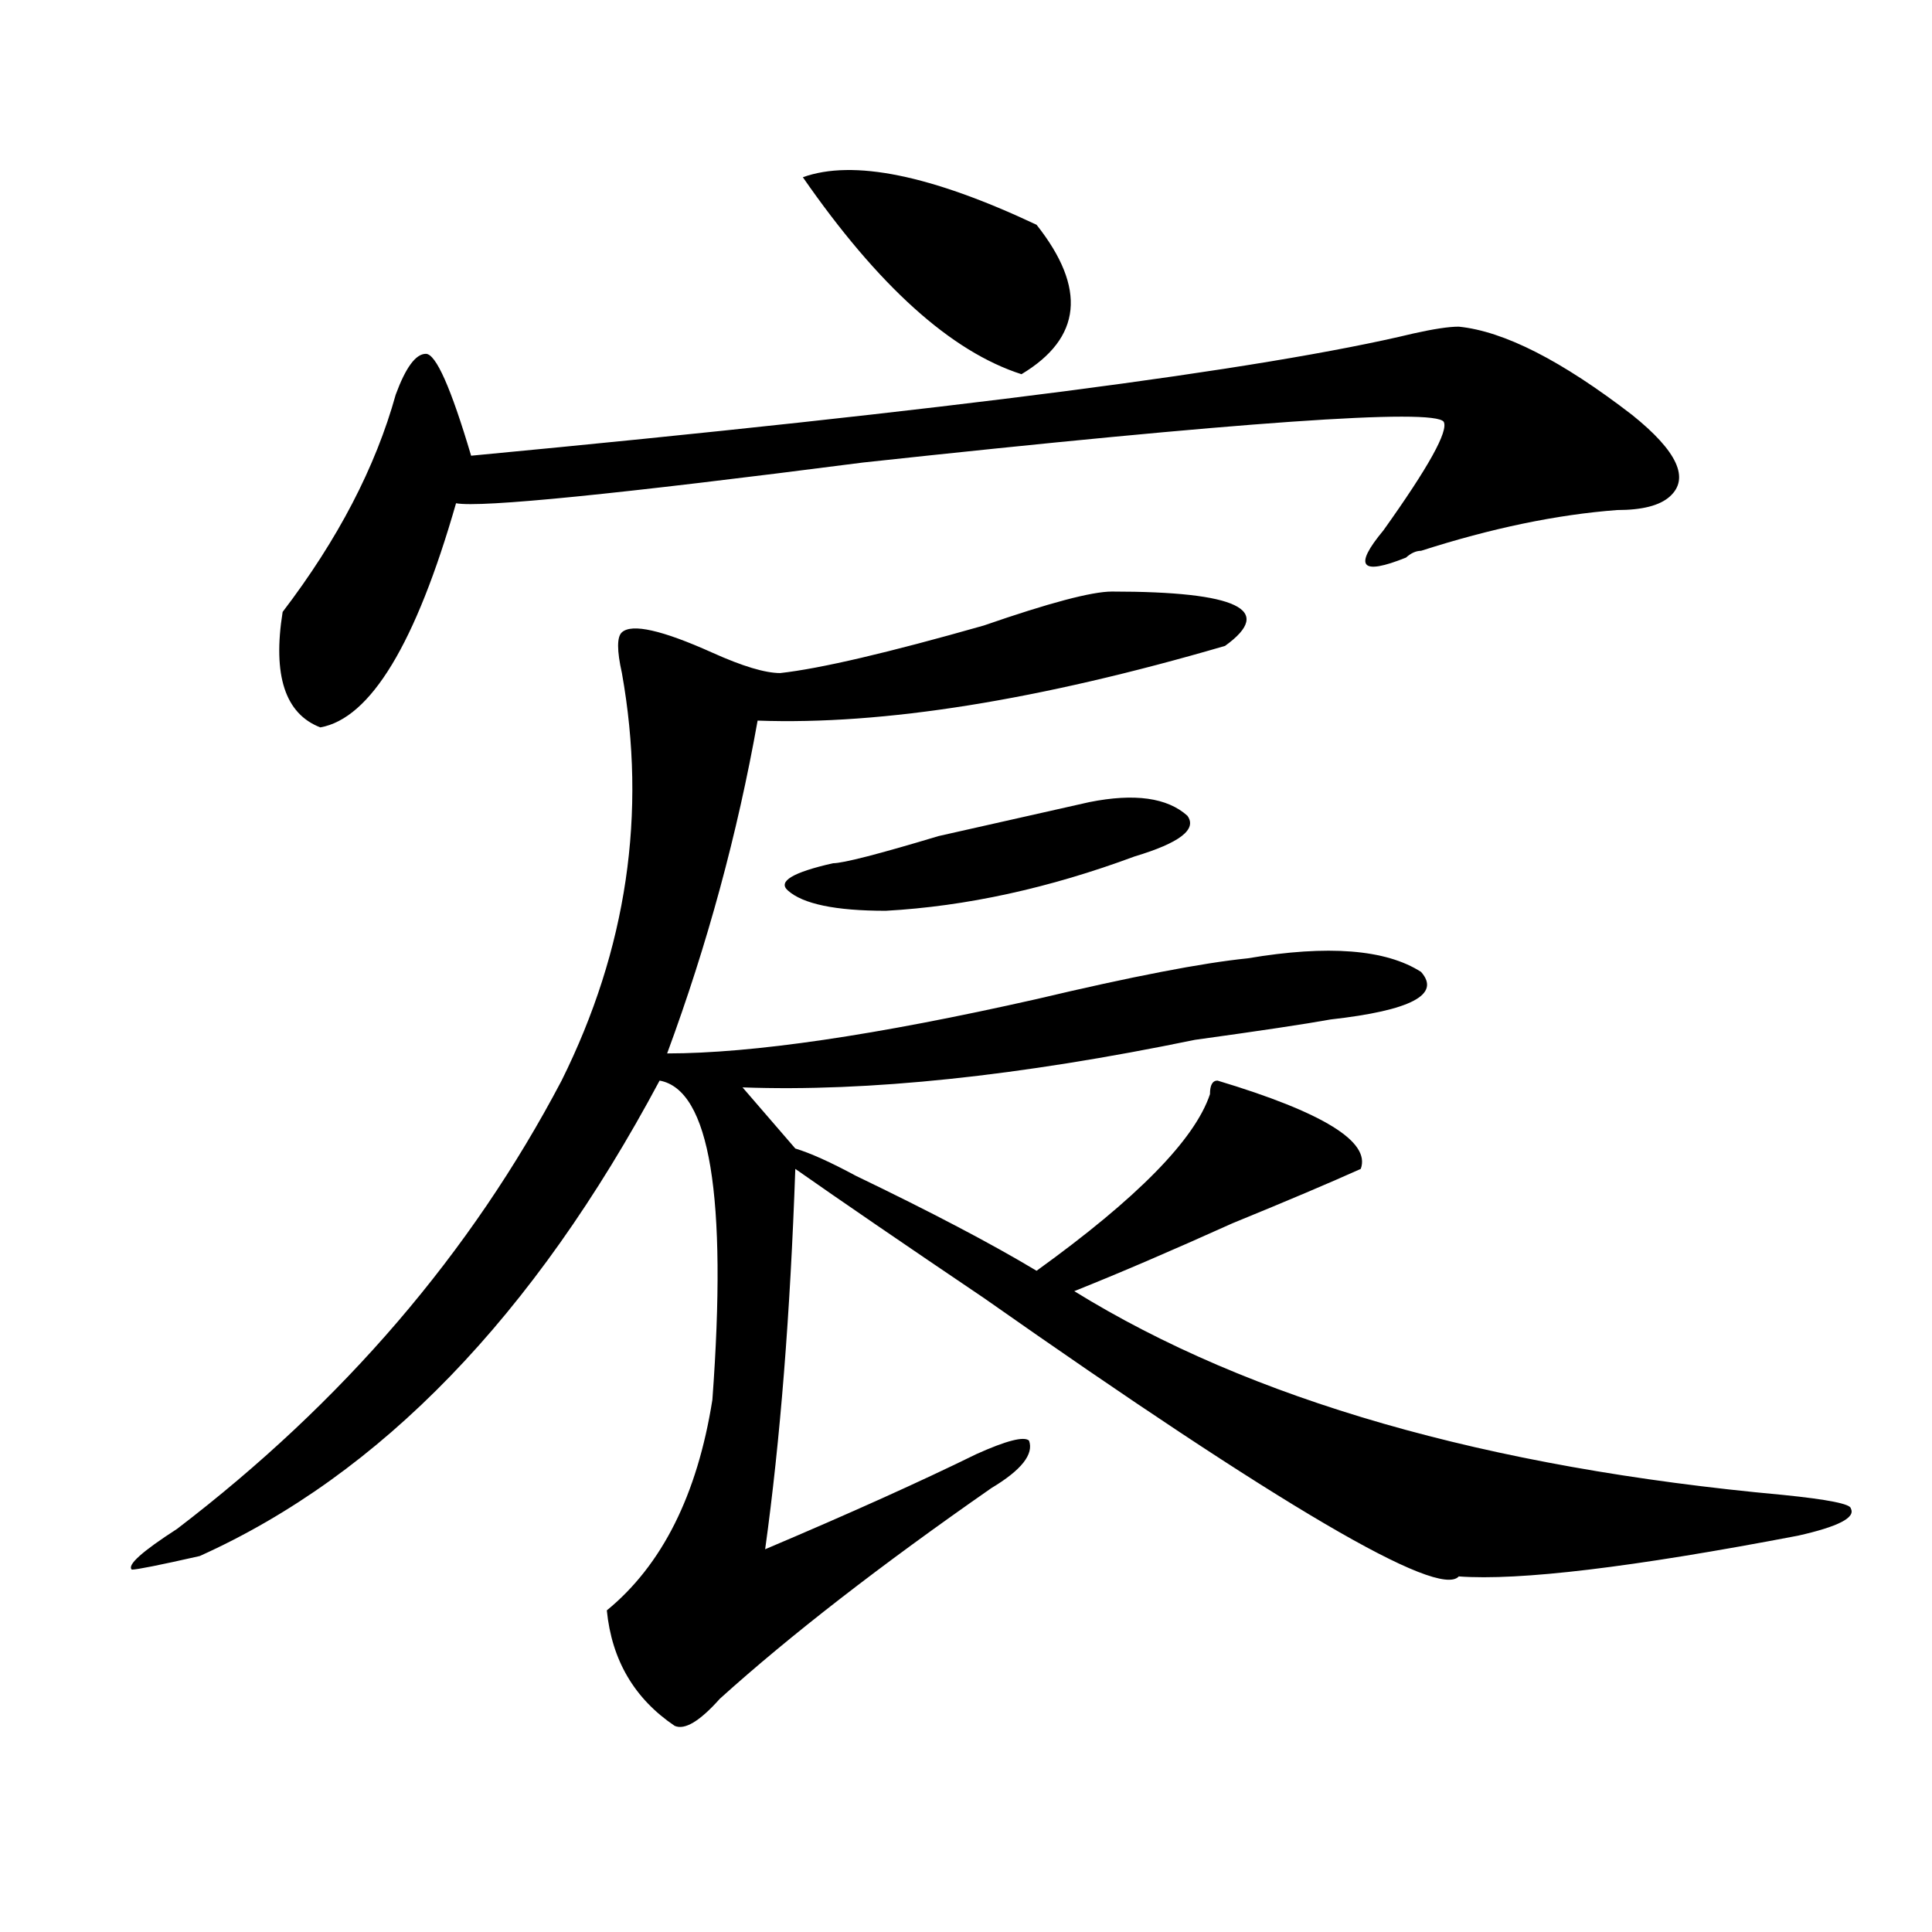 <?xml version="1.0" encoding="utf-8"?>
<!-- Generator: Adobe Illustrator 16.0.0, SVG Export Plug-In . SVG Version: 6.00 Build 0)  -->
<!DOCTYPE svg PUBLIC "-//W3C//DTD SVG 1.1//EN" "http://www.w3.org/Graphics/SVG/1.1/DTD/svg11.dtd">
<svg version="1.1" id="图层_1" xmlns="http://www.w3.org/2000/svg" xmlns:xlink="http://www.w3.org/1999/xlink" x="0px" y="0px"
	 width="1000px" height="1000px" viewBox="0 0 1000 1000" enable-background="new 0 0 1000 1000" xml:space="preserve">
<path d="M575.547,306.188c64.999,0,84.511,9.394,58.535,28.125c-96.278,28.125-176.946,41.034-241.945,38.672
	C381.71,431.597,366.101,489,345.309,545.25c44.206,0,107.925-9.339,191.215-28.125c49.39-11.7,85.852-18.731,109.266-21.094
	c41.585-7.031,71.522-4.669,89.754,7.031c10.366,11.755-5.243,19.94-46.828,24.609c-13.048,2.362-36.462,5.878-70.242,10.547
	c-91.095,18.786-169.142,26.972-234.141,24.609l27.316,31.641c7.805,2.362,18.171,7.031,31.219,14.063
	c39.023,18.786,70.242,35.156,93.656,49.219c52.011-37.464,81.949-67.95,89.754-91.406c0-4.669,1.28-7.031,3.902-7.031
	c54.633,16.425,79.327,31.641,74.145,45.703c-15.609,7.031-37.743,16.425-66.34,28.125c-31.219,14.063-58.535,25.817-81.949,35.156
	c91.034,56.25,213.288,91.406,366.82,105.469c23.414,2.362,35.121,4.724,35.121,7.031c2.562,4.724-6.524,9.394-27.316,14.063
	c-85.852,16.425-144.387,23.4-175.605,21.094c-10.427,11.7-92.376-36.31-245.848-144.141
	c-41.646-28.125-74.145-50.372-97.559-66.797c-2.622,75.036-7.805,140.625-15.609,196.875
	c44.206-18.731,80.608-35.156,109.266-49.219c15.609-7.031,24.694-9.339,27.316-7.031c2.562,7.031-3.902,15.271-19.512,24.609
	c-57.255,39.88-104.083,76.135-140.484,108.984c-10.427,11.7-18.231,16.369-23.414,14.063
	c-20.853-14.063-32.56-34.003-35.121-59.766c28.597-23.401,46.828-59.766,54.633-108.984
	c7.805-105.469-1.341-160.511-27.316-165.234c-65.06,121.894-144.387,203.906-238.043,246.094
	c-20.853,4.724-32.56,7.031-35.121,7.031c-2.622-2.308,5.183-9.339,23.414-21.094c85.852-65.589,152.191-142.933,199.02-232.031
	c33.78-67.95,44.206-138.263,31.219-210.938c-2.622-11.7-2.622-18.731,0-21.094c5.183-4.669,20.792-1.153,46.828,10.547
	c15.609,7.031,27.316,10.547,35.121,10.547c20.792-2.308,55.913-10.547,105.363-24.609
	C542.987,312.065,565.12,306.188,575.547,306.188z M755.055,169.078c23.414,2.362,53.292,17.578,89.754,45.703
	c23.414,18.786,29.878,32.849,19.512,42.188c-5.243,4.724-14.329,7.031-27.316,7.031c-31.219,2.362-65.06,9.394-101.461,21.094
	c-2.622,0-5.243,1.208-7.805,3.516c-23.414,9.394-27.316,4.724-11.707-14.063c23.414-32.794,33.78-51.526,31.219-56.25
	c-5.243-7.031-105.363,0-300.48,21.094c-127.497,16.425-197.739,23.456-210.727,21.094
	c-20.853,72.675-44.267,111.347-70.242,116.016c-18.231-7.031-24.755-26.917-19.512-59.766
	c28.597-37.464,48.108-74.981,58.535-112.5c5.183-14.063,10.366-21.094,15.609-21.094c5.183,0,12.987,17.578,23.414,52.734
	c247.128-23.401,409.746-44.495,487.793-63.281C742.007,170.286,749.812,169.078,755.055,169.078z M563.84,415.172
	c23.414-4.669,40.304-2.308,50.73,7.031c5.183,7.031-3.902,14.063-27.316,21.094c-44.267,16.425-87.192,25.817-128.777,28.125
	c-26.036,0-42.926-3.516-50.73-10.547c-5.243-4.669,2.562-9.339,23.414-14.063c5.183,0,23.414-4.669,54.633-14.063
	C517.012,425.719,542.987,419.896,563.84,415.172z M415.551,91.734c25.976-9.339,66.34-1.154,120.973,24.609
	c25.976,32.849,23.414,58.612-7.805,77.344C492.257,181.987,454.574,147.984,415.551,91.734z"/>
</svg>
